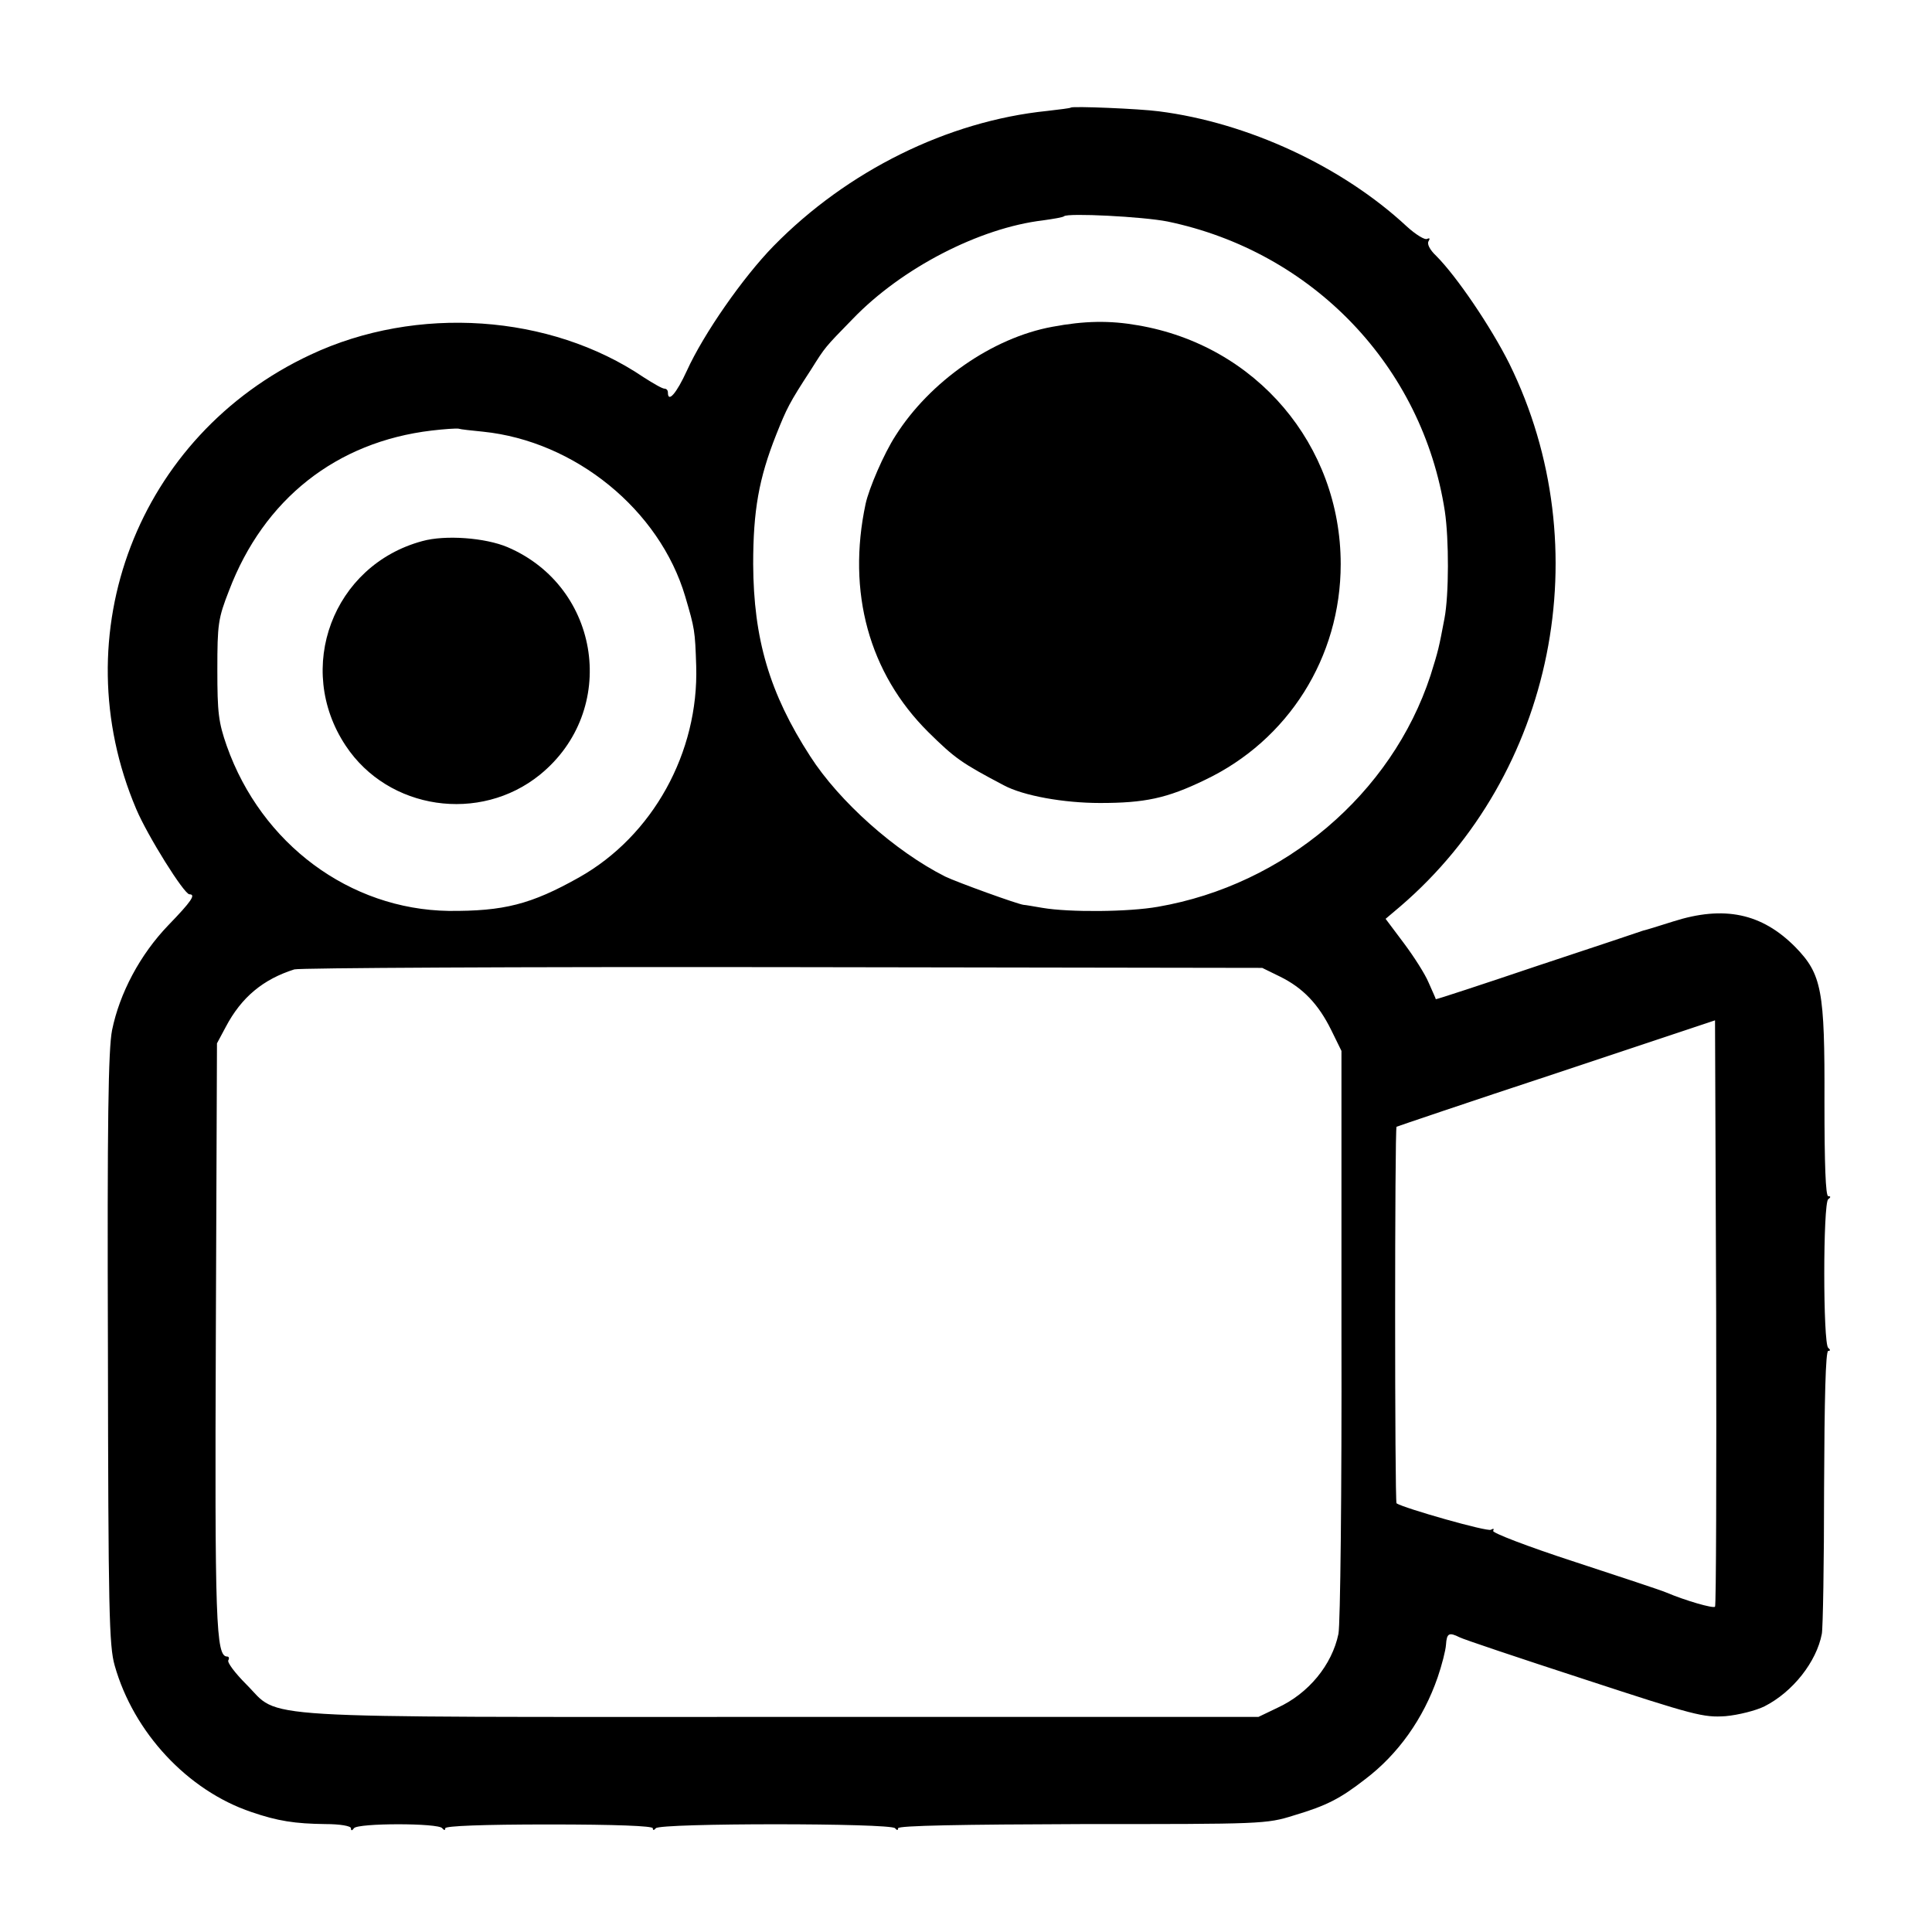 <svg version="1" xmlns="http://www.w3.org/2000/svg" width="682.667" height="682.667" viewBox="0 0 512 512"><path d="M283.8 28.5c-.2.2-3 .5-6.3.9-26.4 2.7-53 15.9-72.5 35.8-8.1 8.3-18.5 23.2-23 33.1-2.7 5.9-5 8.6-5 5.7 0-.6-.4-1-.9-1-.6 0-3-1.4-5.5-3-24.8-16.8-60.2-19.2-88.3-6-45.8 21.4-65.9 74-46.2 120.4 3 7.1 12.7 22.6 14.1 22.6 1.8 0 .5 1.9-5.6 8.2-7.5 7.8-12.9 18-14.9 27.8-1 5.1-1.3 23.9-1.1 84.5.1 69.3.3 78.7 1.8 83.9 5 17.7 19.3 33.1 36.2 38.8 7 2.4 11.5 3.1 19.7 3.2 3.8 0 6.7.5 6.7 1.1 0 .7.3.7.8 0 1-1.4 22.5-1.4 23.4 0 .5.6.8.6.8 0s9.8-1 27.5-1 27.5.4 27.5 1 .3.6.8 0c1-1.4 62.4-1.4 63.4 0 .5.6.8.6.8 0 0-.7 17-1 48.8-1.1 47.7 0 48.8 0 56.1-2.3 8.7-2.6 12.2-4.4 18.9-9.6 8.7-6.6 15.4-16 19.2-27 1.1-3.2 2.1-7.1 2.2-8.6.2-3.1.8-3.4 3.6-2 .9.5 15.8 5.5 33 11.1 29.3 9.6 31.6 10.2 37.5 9.8 3.4-.3 8.1-1.5 10.3-2.6 7.5-3.8 13.8-11.8 15.2-19.2.3-1.4.6-18.8.6-38.8.1-23.4.4-36.2 1.1-36.2.6 0 .6-.3 0-.8-1.4-1-1.4-38.4 0-39.4.7-.5.7-.8 0-.8s-1-8.6-1-25c.1-29.6-.7-33.8-7.7-41-8.9-9-18.9-11.1-32.4-6.8-3.8 1.2-7.3 2.3-7.9 2.4-.5.2-13.1 4.4-27.9 9.3-14.8 5-27 9-27.1 8.9 0-.2-.9-2.1-1.9-4.4-.9-2.2-3.9-6.9-6.6-10.5l-4.8-6.4 3.9-3.3c40.8-35 52.9-95 28.9-143.8-4.9-9.8-14-23.2-19.4-28.6-1.7-1.6-2.5-3.2-2-3.9.4-.7.3-.9-.4-.6-.5.4-3-1.1-5.4-3.3-17.1-15.9-42.1-27.5-65.7-30.5-5.3-.7-22.8-1.4-23.3-1zm25.6 30.2c38.5 8 67.6 38.4 73.5 76.8 1.1 7.4 1.1 22.1-.1 28.4-1.5 7.9-1.6 8.4-3.7 15.1-10.3 31.4-38.7 55.5-72.2 61.3-7.9 1.4-23.5 1.5-30.6.3-2.4-.4-4.6-.8-5-.8-1.4-.1-17.7-6-20.8-7.5-13.3-6.7-28.1-19.9-35.8-31.9-10.8-16.7-15-31.1-15.1-50.9 0-14.2 1.5-22.7 6.1-34.3 2.8-7 3.4-8.3 9.2-17.2 3.9-6.2 3.6-5.8 11.1-13.5 13-13.5 33.6-24.1 50.4-26.1 2.8-.4 5.3-.8 5.6-1.1 1-.9 20.8.1 27.4 1.4zM128 114.4c24.4 2.5 46.8 20.7 53.6 43.7 2.5 8.5 2.6 9 2.9 18.4.7 22.9-11.5 45-31 56-12.8 7.2-20 9-34.6 8.9-26.2-.4-49.6-17.7-58.8-43.7-2.2-6.3-2.5-8.8-2.5-20.2 0-12.1.2-13.6 3.1-21 9.2-24.2 28.4-39.4 53.7-42.4 3.3-.4 6.6-.6 7.1-.5.6.2 3.5.5 6.5.8zm211.2 144.4c6.1 3 10.2 7.3 13.6 14.2l2.7 5.5v75c.1 41.8-.3 77-.8 79.5-1.7 8.2-7.9 15.8-16.2 19.6l-5 2.4h-126c-144 0-132.9.7-142.2-8.6-3-3-5.1-5.8-4.8-6.4.3-.5.2-1-.3-1-3 0-3.3-9.2-3-85.5l.3-77 2.3-4.3c4.2-8 10-12.7 18.2-15.3 1.4-.4 59.7-.7 129.5-.6l127 .2 4.7 2.3zm115.3 167c-.5.5-7.8-1.6-13-3.8-1.1-.5-12-4.1-24.2-8.1-12.6-4.1-21.9-7.7-21.6-8.2.3-.6.1-.7-.6-.3-.9.6-23-5.7-25-7-.5-.4-.5-99.4 0-99.8.2-.1 19.3-6.6 42.4-14.2l42-14 .3 77.5c.1 42.6 0 77.7-.3 77.9z"/><path d="M278.9 86.6c-15.9 2.9-32.5 14.5-41.6 28.9-3.1 4.8-7 13.9-7.9 18-5 23.4.9 44.9 16.6 60.5 7.1 7 8.8 8.2 20 14.1 5.2 2.8 15.9 4.7 25.5 4.7 11.8 0 17.7-1.2 27.8-6.1 22.1-10.5 36-32.5 36-57.2 0-31.6-22.4-58-53.8-63.3-7.4-1.3-14.1-1.2-22.6.4zM111.9 143.4c-23.7 6.4-33.9 33.7-20.3 54.2 11.3 17.1 35.6 20.6 51.5 7.7 20.9-17 16.2-49.7-8.6-60.3-5.9-2.5-16.5-3.3-22.6-1.6z"/></svg>